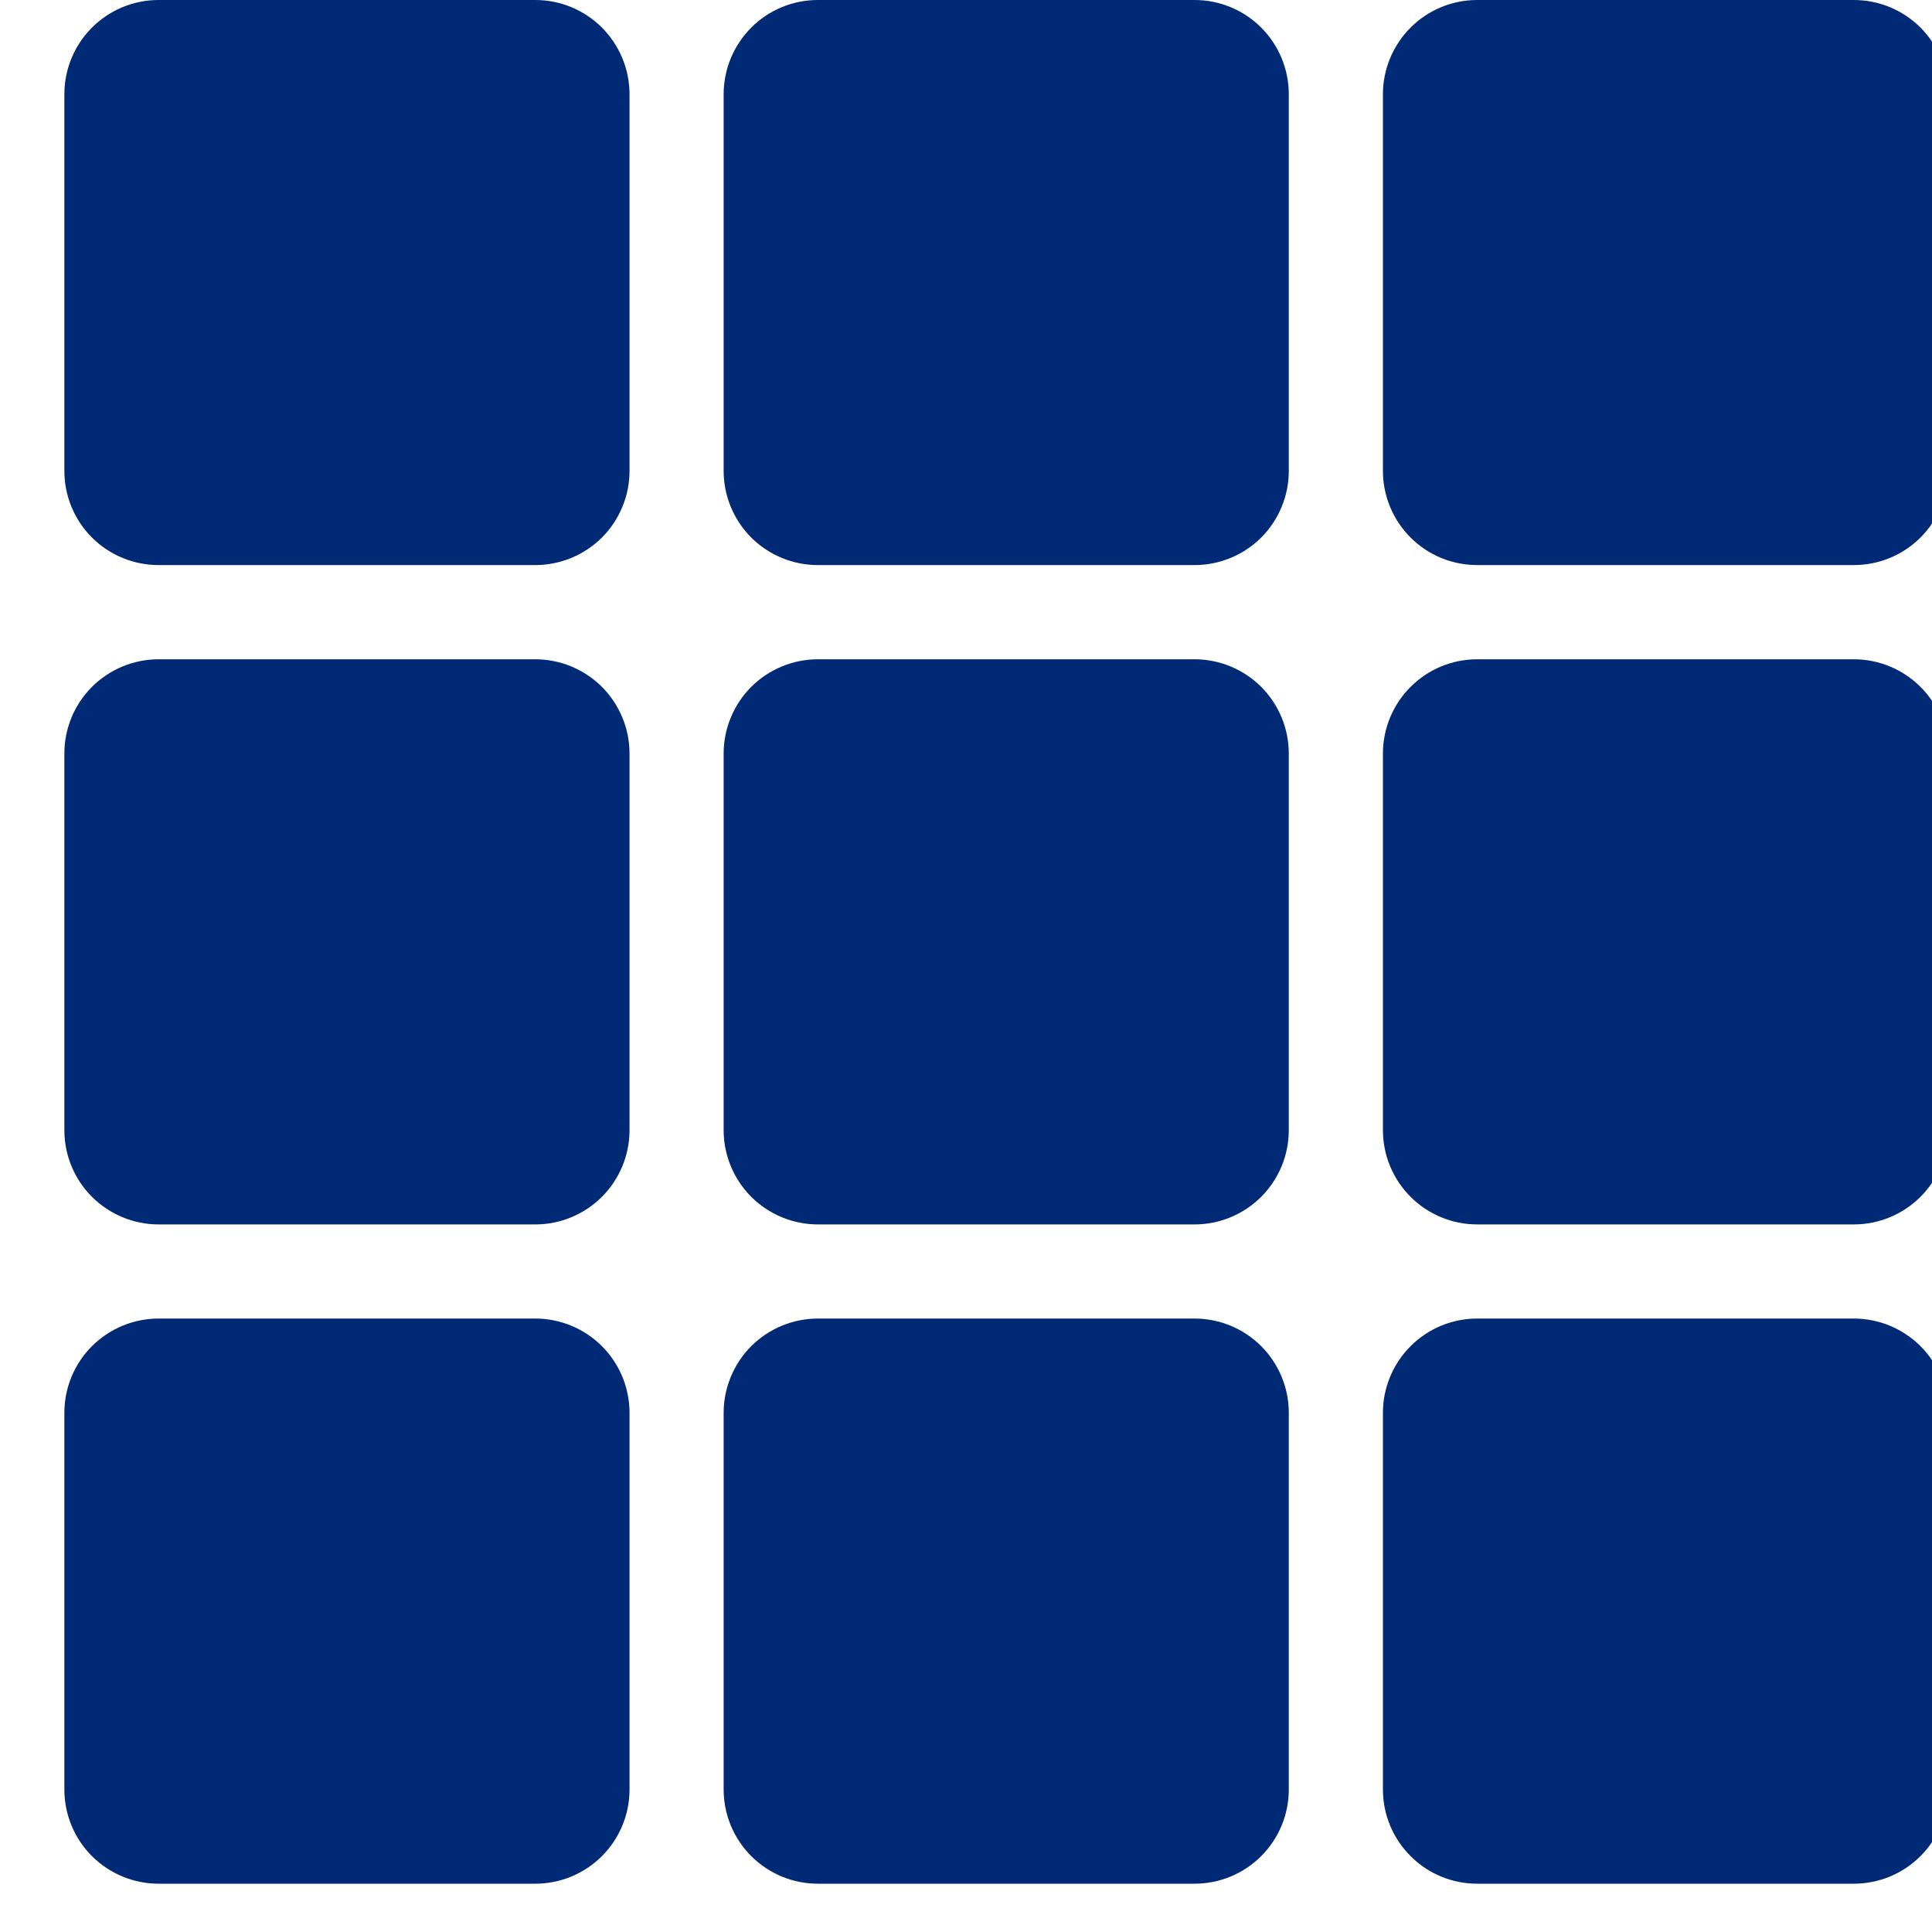 <?xml version="1.0" encoding="UTF-8"?>
<svg xmlns="http://www.w3.org/2000/svg" width="25" height="25" viewBox="0 0 25 25" fill="none">
  <path d="M6.927 0H2.052C1.729 0 1.419 0.128 1.19 0.357C0.961 0.586 0.833 0.896 0.833 1.219V6.094C0.833 6.417 0.961 6.727 1.19 6.956C1.419 7.184 1.729 7.312 2.052 7.312H6.927C7.25 7.312 7.56 7.184 7.789 6.956C8.017 6.727 8.146 6.417 8.146 6.094V1.219C8.146 0.896 8.017 0.586 7.789 0.357C7.56 0.128 7.25 0 6.927 0ZM15.458 0H10.583C10.26 0 9.95 0.128 9.721 0.357C9.493 0.586 9.364 0.896 9.364 1.219V6.094C9.364 6.417 9.493 6.727 9.721 6.956C9.95 7.184 10.26 7.312 10.583 7.312H15.458C15.781 7.312 16.091 7.184 16.32 6.956C16.548 6.727 16.677 6.417 16.677 6.094V1.219C16.677 0.896 16.548 0.586 16.32 0.357C16.091 0.128 15.781 0 15.458 0ZM23.989 0H19.114C18.791 0 18.481 0.128 18.253 0.357C18.024 0.586 17.895 0.896 17.895 1.219V6.094C17.895 6.417 18.024 6.727 18.253 6.956C18.481 7.184 18.791 7.312 19.114 7.312H23.989C24.312 7.312 24.622 7.184 24.851 6.956C25.08 6.727 25.208 6.417 25.208 6.094V1.219C25.208 0.896 25.08 0.586 24.851 0.357C24.622 0.128 24.312 0 23.989 0ZM6.927 17.062H2.052C1.729 17.062 1.419 17.191 1.19 17.419C0.961 17.648 0.833 17.958 0.833 18.281V23.156C0.833 23.48 0.961 23.79 1.19 24.018C1.419 24.247 1.729 24.375 2.052 24.375H6.927C7.25 24.375 7.56 24.247 7.789 24.018C8.017 23.79 8.146 23.48 8.146 23.156V18.281C8.146 17.958 8.017 17.648 7.789 17.419C7.56 17.191 7.25 17.062 6.927 17.062ZM15.458 17.062H10.583C10.26 17.062 9.95 17.191 9.721 17.419C9.493 17.648 9.364 17.958 9.364 18.281V23.156C9.364 23.48 9.493 23.79 9.721 24.018C9.95 24.247 10.26 24.375 10.583 24.375H15.458C15.781 24.375 16.091 24.247 16.32 24.018C16.548 23.79 16.677 23.48 16.677 23.156V18.281C16.677 17.958 16.548 17.648 16.32 17.419C16.091 17.191 15.781 17.062 15.458 17.062ZM23.989 17.062H19.114C18.791 17.062 18.481 17.191 18.253 17.419C18.024 17.648 17.895 17.958 17.895 18.281V23.156C17.895 23.48 18.024 23.79 18.253 24.018C18.481 24.247 18.791 24.375 19.114 24.375H23.989C24.312 24.375 24.622 24.247 24.851 24.018C25.08 23.79 25.208 23.48 25.208 23.156V18.281C25.208 17.958 25.08 17.648 24.851 17.419C24.622 17.191 24.312 17.062 23.989 17.062ZM6.927 8.531H2.052C1.729 8.531 1.419 8.66 1.19 8.888C0.961 9.117 0.833 9.427 0.833 9.75V14.625C0.833 14.948 0.961 15.258 1.19 15.487C1.419 15.715 1.729 15.844 2.052 15.844H6.927C7.25 15.844 7.56 15.715 7.789 15.487C8.017 15.258 8.146 14.948 8.146 14.625V9.75C8.146 9.427 8.017 9.117 7.789 8.888C7.56 8.66 7.25 8.531 6.927 8.531ZM15.458 8.531H10.583C10.26 8.531 9.95 8.66 9.721 8.888C9.493 9.117 9.364 9.427 9.364 9.75V14.625C9.364 14.948 9.493 15.258 9.721 15.487C9.95 15.715 10.26 15.844 10.583 15.844H15.458C15.781 15.844 16.091 15.715 16.32 15.487C16.548 15.258 16.677 14.948 16.677 14.625V9.75C16.677 9.427 16.548 9.117 16.32 8.888C16.091 8.66 15.781 8.531 15.458 8.531ZM23.989 8.531H19.114C18.791 8.531 18.481 8.66 18.253 8.888C18.024 9.117 17.895 9.427 17.895 9.75V14.625C17.895 14.948 18.024 15.258 18.253 15.487C18.481 15.715 18.791 15.844 19.114 15.844H23.989C24.312 15.844 24.622 15.715 24.851 15.487C25.08 15.258 25.208 14.948 25.208 14.625V9.75C25.208 9.427 25.08 9.117 24.851 8.888C24.622 8.66 24.312 8.531 23.989 8.531Z" fill="#002A76"></path>
</svg>

